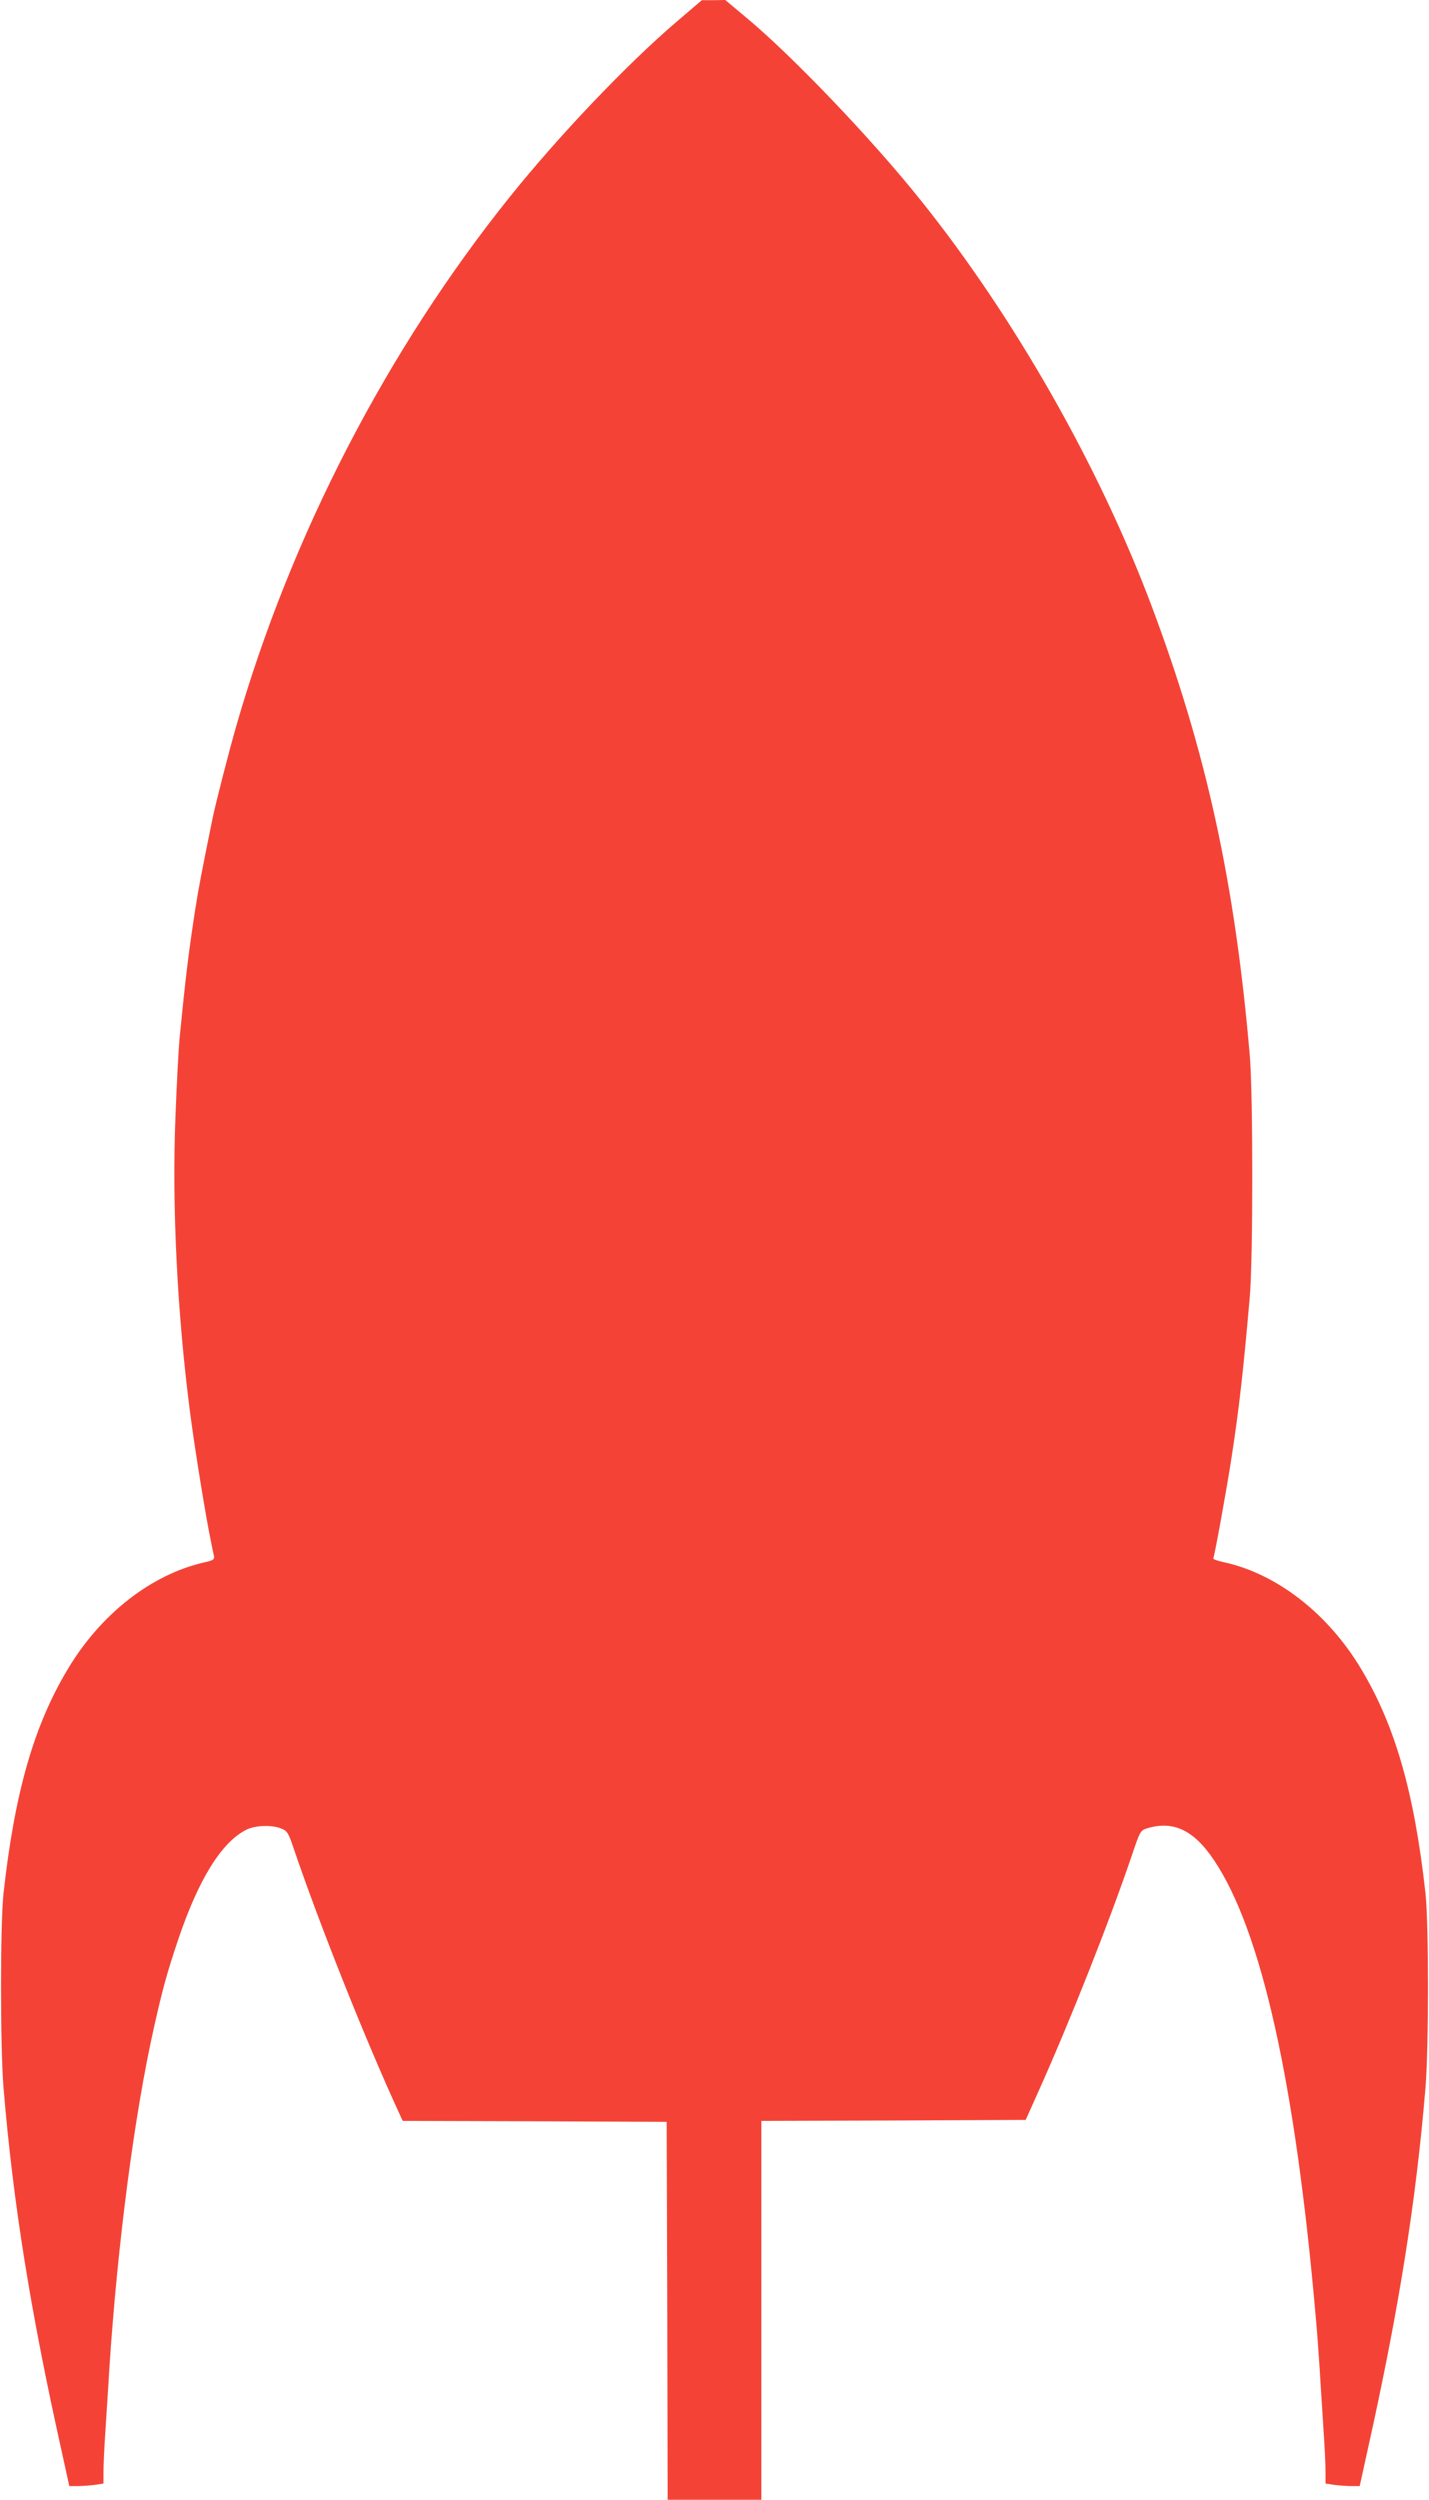 <?xml version="1.0" standalone="no"?>
<!DOCTYPE svg PUBLIC "-//W3C//DTD SVG 20010904//EN"
 "http://www.w3.org/TR/2001/REC-SVG-20010904/DTD/svg10.dtd">
<svg version="1.0" xmlns="http://www.w3.org/2000/svg"
 width="732pt" height="1280pt" viewBox="0 0 732 1280"
 preserveAspectRatio="xMidYMid meet">
<g transform="translate(0,1280) scale(0.1,-0.1)"
fill="#f44336" stroke="none">
<path d="M3465 12688 c-255 -218 -603 -584 -851 -893 -630 -784 -1123 -1737
-1403 -2710 -40 -139 -105 -394 -121 -470 -57 -279 -73 -364 -90 -472 -36
-234 -50 -354 -80 -658 -5 -55 -15 -234 -21 -398 -19 -459 9 -1020 76 -1530
24 -184 81 -535 106 -652 5 -27 12 -60 15 -72 3 -18 -3 -23 -49 -33 -272 -62
-531 -264 -700 -547 -174 -290 -272 -633 -329 -1148 -17 -157 -17 -787 0 -995
49 -588 137 -1141 299 -1867 l38 -173 41 0 c23 0 62 3 88 6 l46 7 0 58 c0 32
4 127 10 211 5 84 15 227 20 318 42 640 128 1300 229 1750 45 200 67 279 122
443 104 310 222 502 349 567 46 24 135 27 183 6 28 -11 35 -23 60 -97 133
-392 372 -993 547 -1371 l13 -28 676 -2 676 -3 3 -967 2 -968 240 0 240 0 0
970 0 970 677 2 677 3 74 165 c158 354 353 846 468 1184 45 133 45 133 83 145
133 39 238 -11 341 -166 242 -362 415 -1139 519 -2328 6 -60 15 -184 21 -275
5 -91 15 -234 20 -318 6 -84 10 -179 10 -211 l0 -58 46 -7 c26 -3 65 -6 88 -6
l41 0 38 173 c162 726 250 1279 299 1867 17 208 17 838 0 995 -57 515 -155
858 -329 1148 -170 285 -433 489 -705 548 -32 7 -55 15 -53 19 6 10 71 367 94
520 38 246 60 440 93 820 17 196 17 1034 0 1235 -76 886 -223 1558 -504 2305
-269 715 -704 1479 -1182 2075 -250 313 -657 738 -891 933 l-110 92 -60 -1
-60 0 -130 -111z"/>
</g>
</svg>
